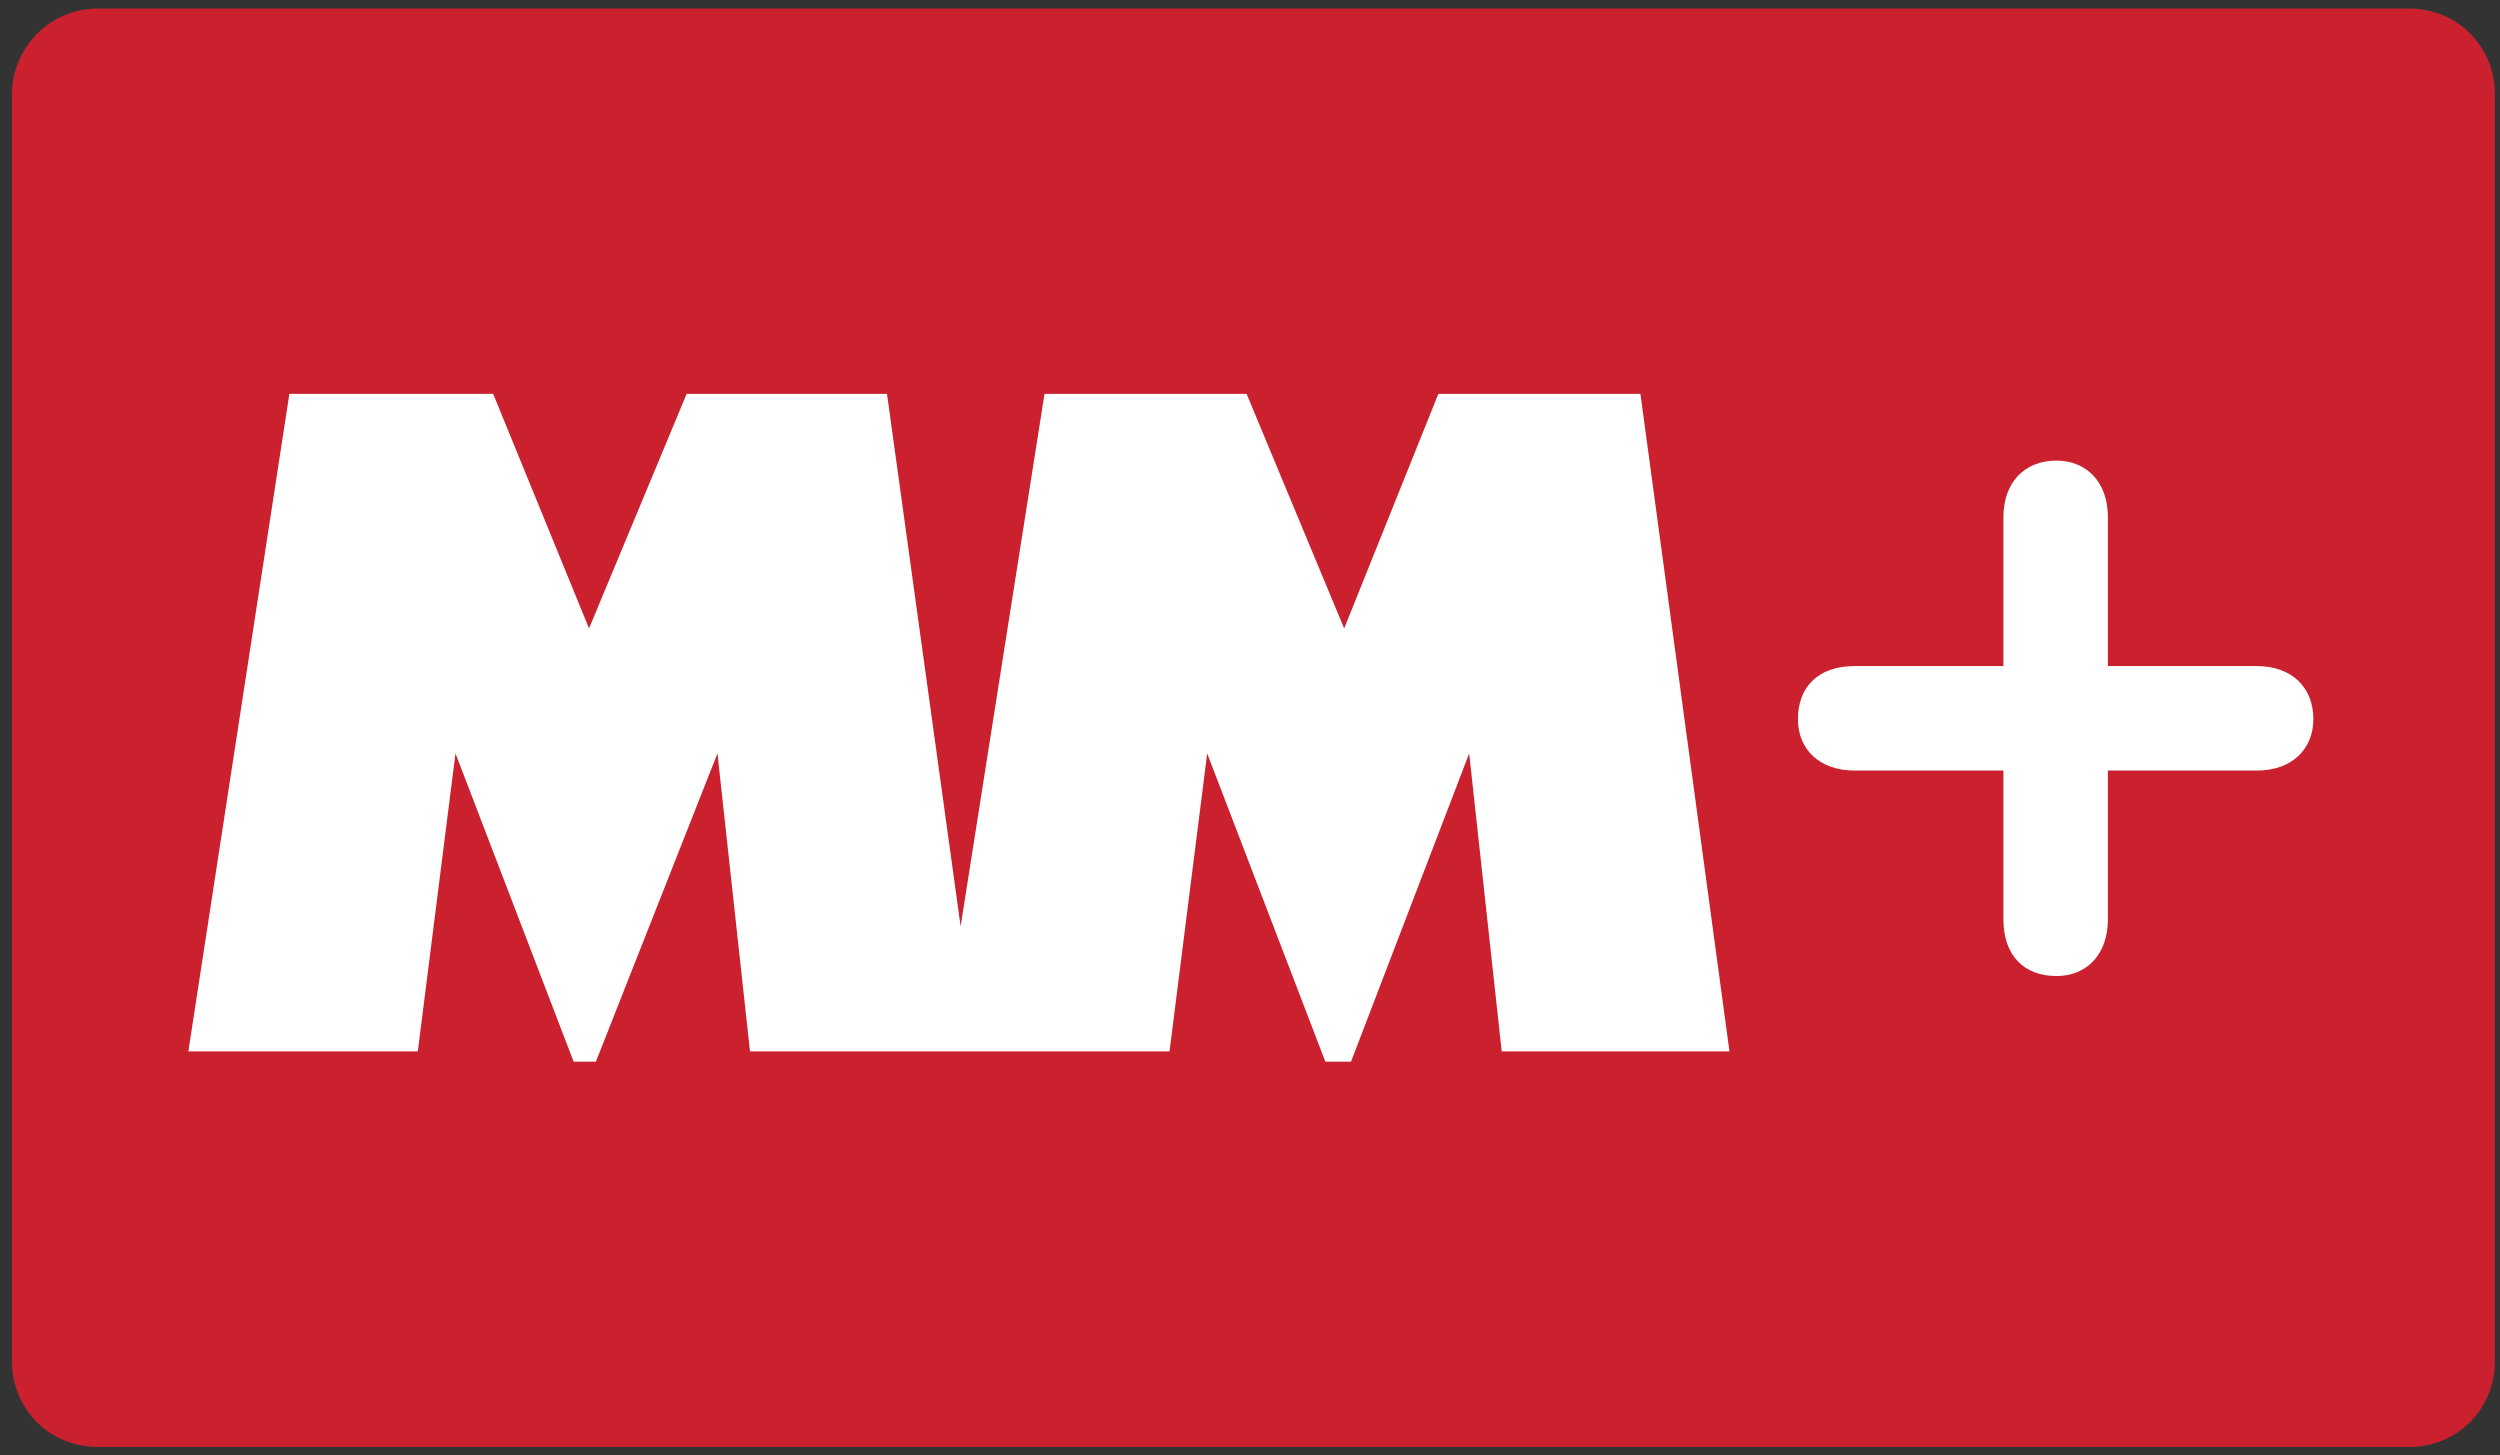 <?xml version="1.0" encoding="utf-8"?>
<!-- Generator: Adobe Illustrator 22.1.0, SVG Export Plug-In . SVG Version: 6.00 Build 0)  -->
<svg version="1.1" id="Ebene_1" xmlns="http://www.w3.org/2000/svg" xmlns:xlink="http://www.w3.org/1999/xlink" x="0px" y="0px"
	 viewBox="0 0 146 85" style="enable-background:new 0 0 146 85;" xml:space="preserve">
<rect x="0" y="0" width="146" height="85" fill="#333333" stroke="none"/>
<style type="text/css">
	.st0{fill:#CB212F;}
	.st1{fill:#FFFFFF;}
</style>
<title>mm</title>
<g id="Vorschläge">
	<g id="flags--outline" transform="translate(-616, -33)">
		<g id="mm" transform="translate(616, 33)">
			<path id="Rectangle" class="st0" d="M5.7,0.5h135c2.8,0,5,2.2,5,5v74c0,2.8-2.2,5-5,5H5.7c-2.8,0-5-2.2-5-5v-74
				C0.7,2.8,2.9,0.5,5.7,0.5z"/>
			<path id="Path-2" class="st1" d="M123.1,53.7c0,2-1.2,3.3-3,3.3c-1.9,0-3.1-1.2-3.1-3.3V45h-8.7c-2,0-3.3-1.2-3.3-3
				c0-1.9,1.2-3.1,3.3-3.1h8.7v-8.7c0-2,1.2-3.3,3.1-3.3c1.7,0,3,1.2,3,3.3v8.7h8.7c2,0,3.3,1.2,3.3,3.1c0,1.7-1.2,3-3.3,3h-8.7
				V53.7z"/>
			<polygon id="Path" class="st1" points="41.9,44 34.8,62 33.5,62 26.6,44 24.4,61.4 11,61.4 16.9,23 28.8,23 34.4,36.7 40.1,23 
				51.8,23 56.1,54.1 61,23 72.8,23 78.5,36.7 84,23 95.8,23 101,61.4 87.7,61.4 85.8,44 78.9,62 77.4,62 70.5,44 68.3,61.4 
				43.8,61.4 			"/>
		</g>
	</g>
</g>
</svg>
